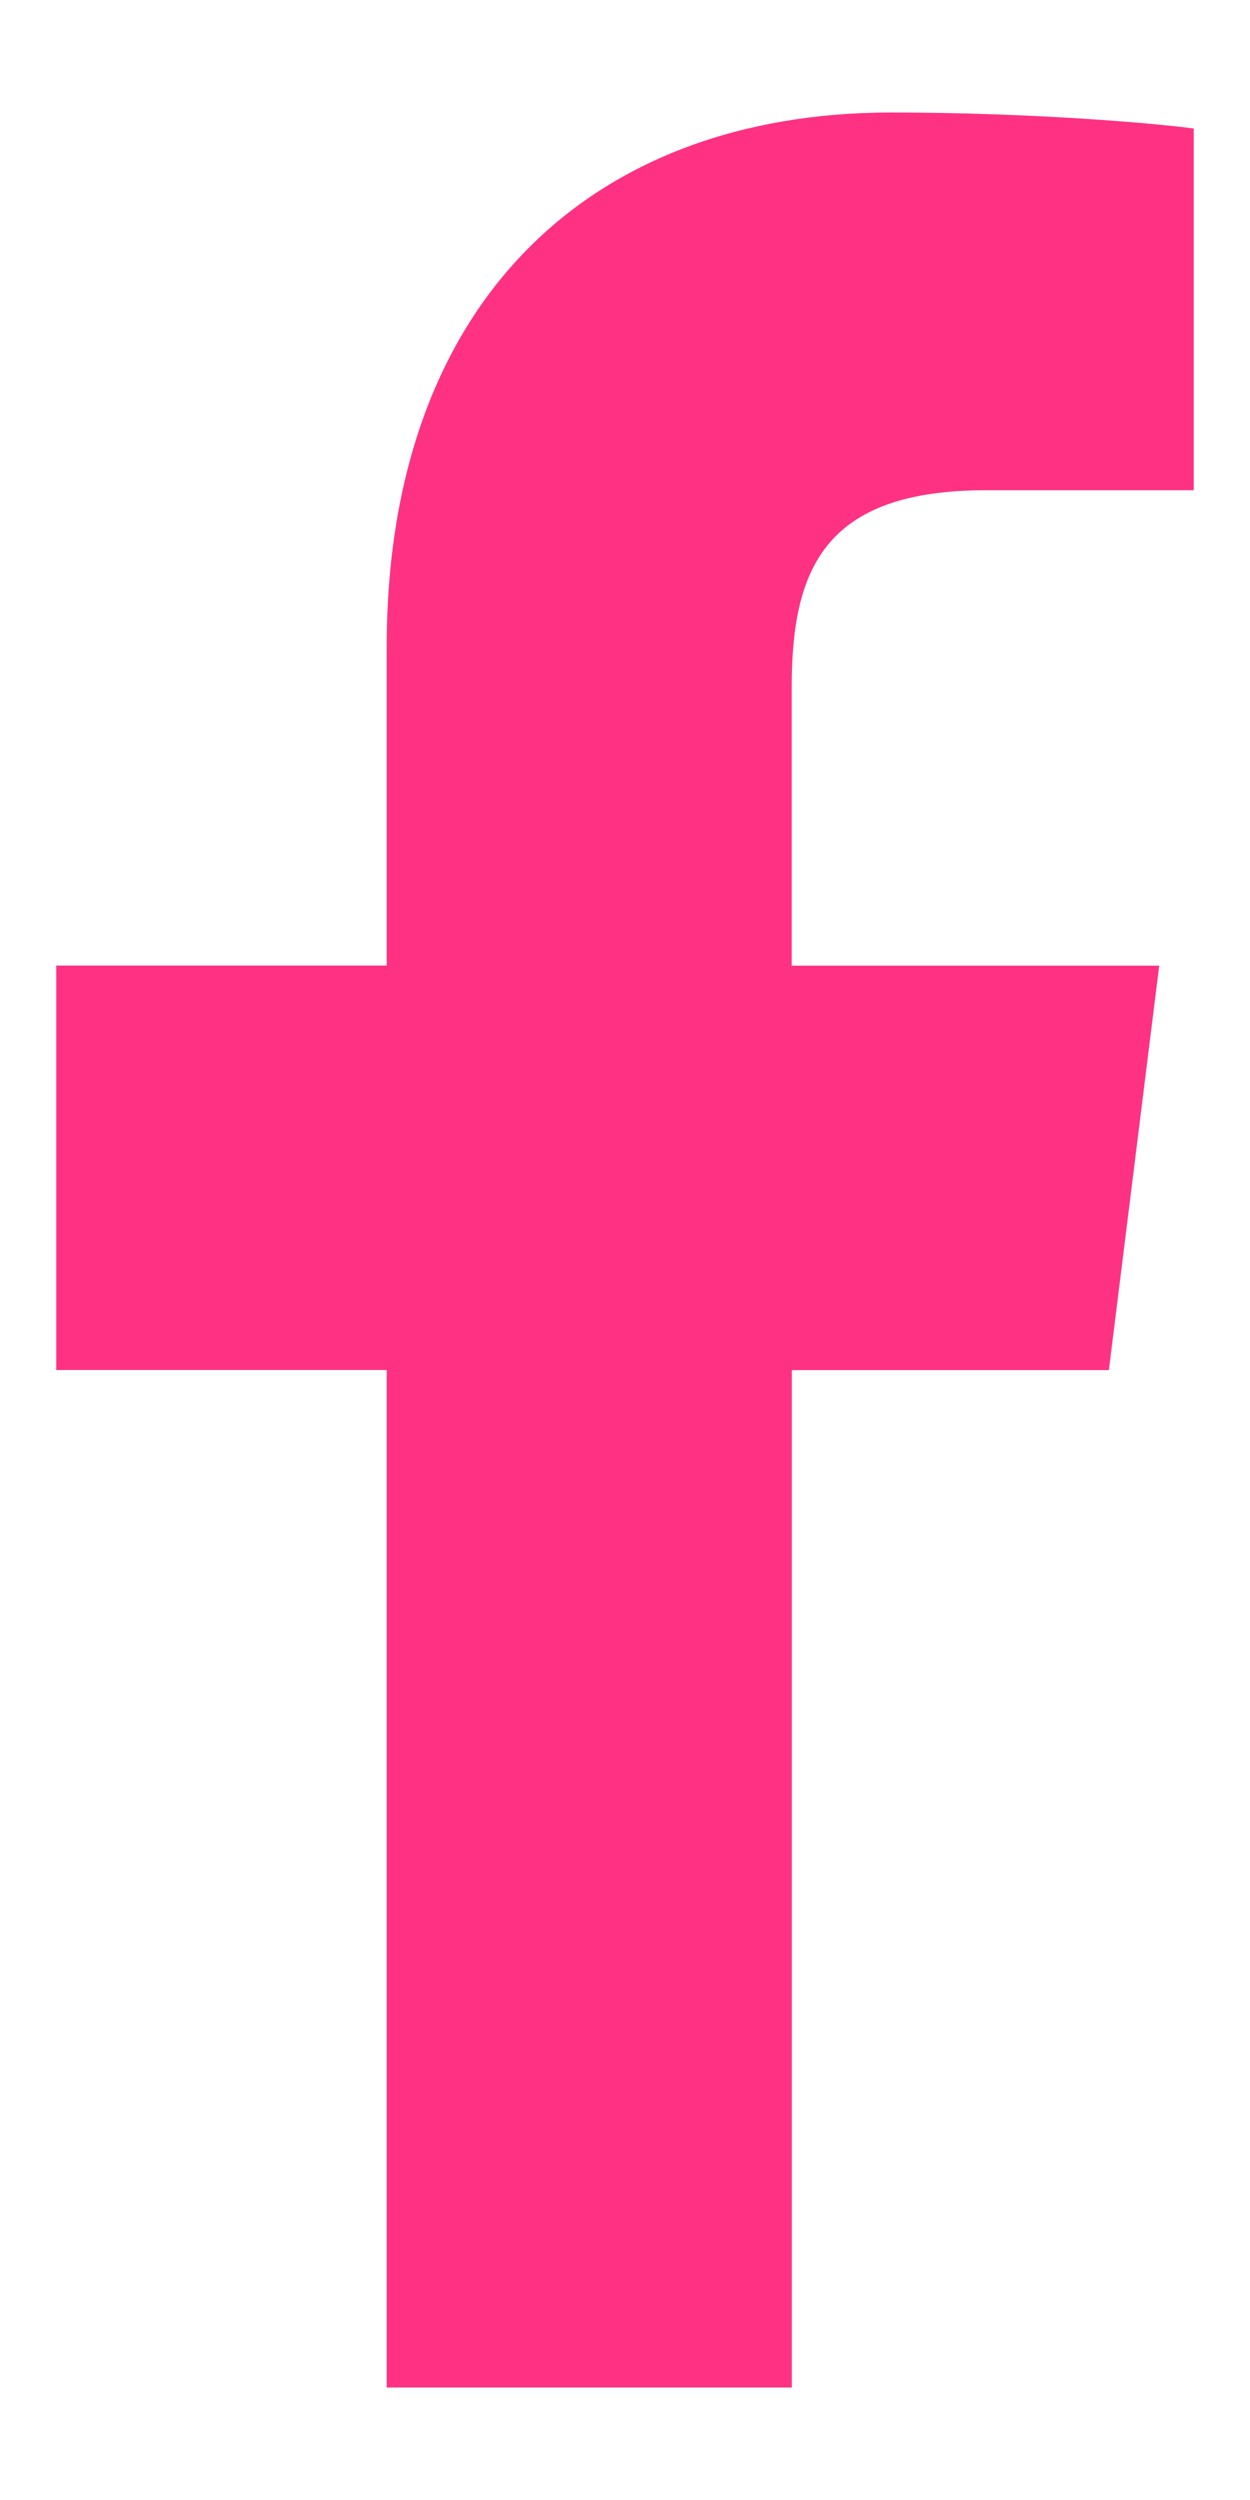 <svg width="11" height="22" viewBox="0 0 11 22" fill="none" xmlns="http://www.w3.org/2000/svg">
<path d="M8.678 4.314H10.505V1.131C10.19 1.088 9.106 0.99 7.843 0.99C5.208 0.99 3.403 2.647 3.403 5.694V8.497H0.495V12.056H3.403V21.01H6.968V12.057H9.758L10.201 8.498H6.967V6.047C6.968 5.018 7.245 4.314 8.678 4.314Z" fill="#FF3183"/>
</svg>
